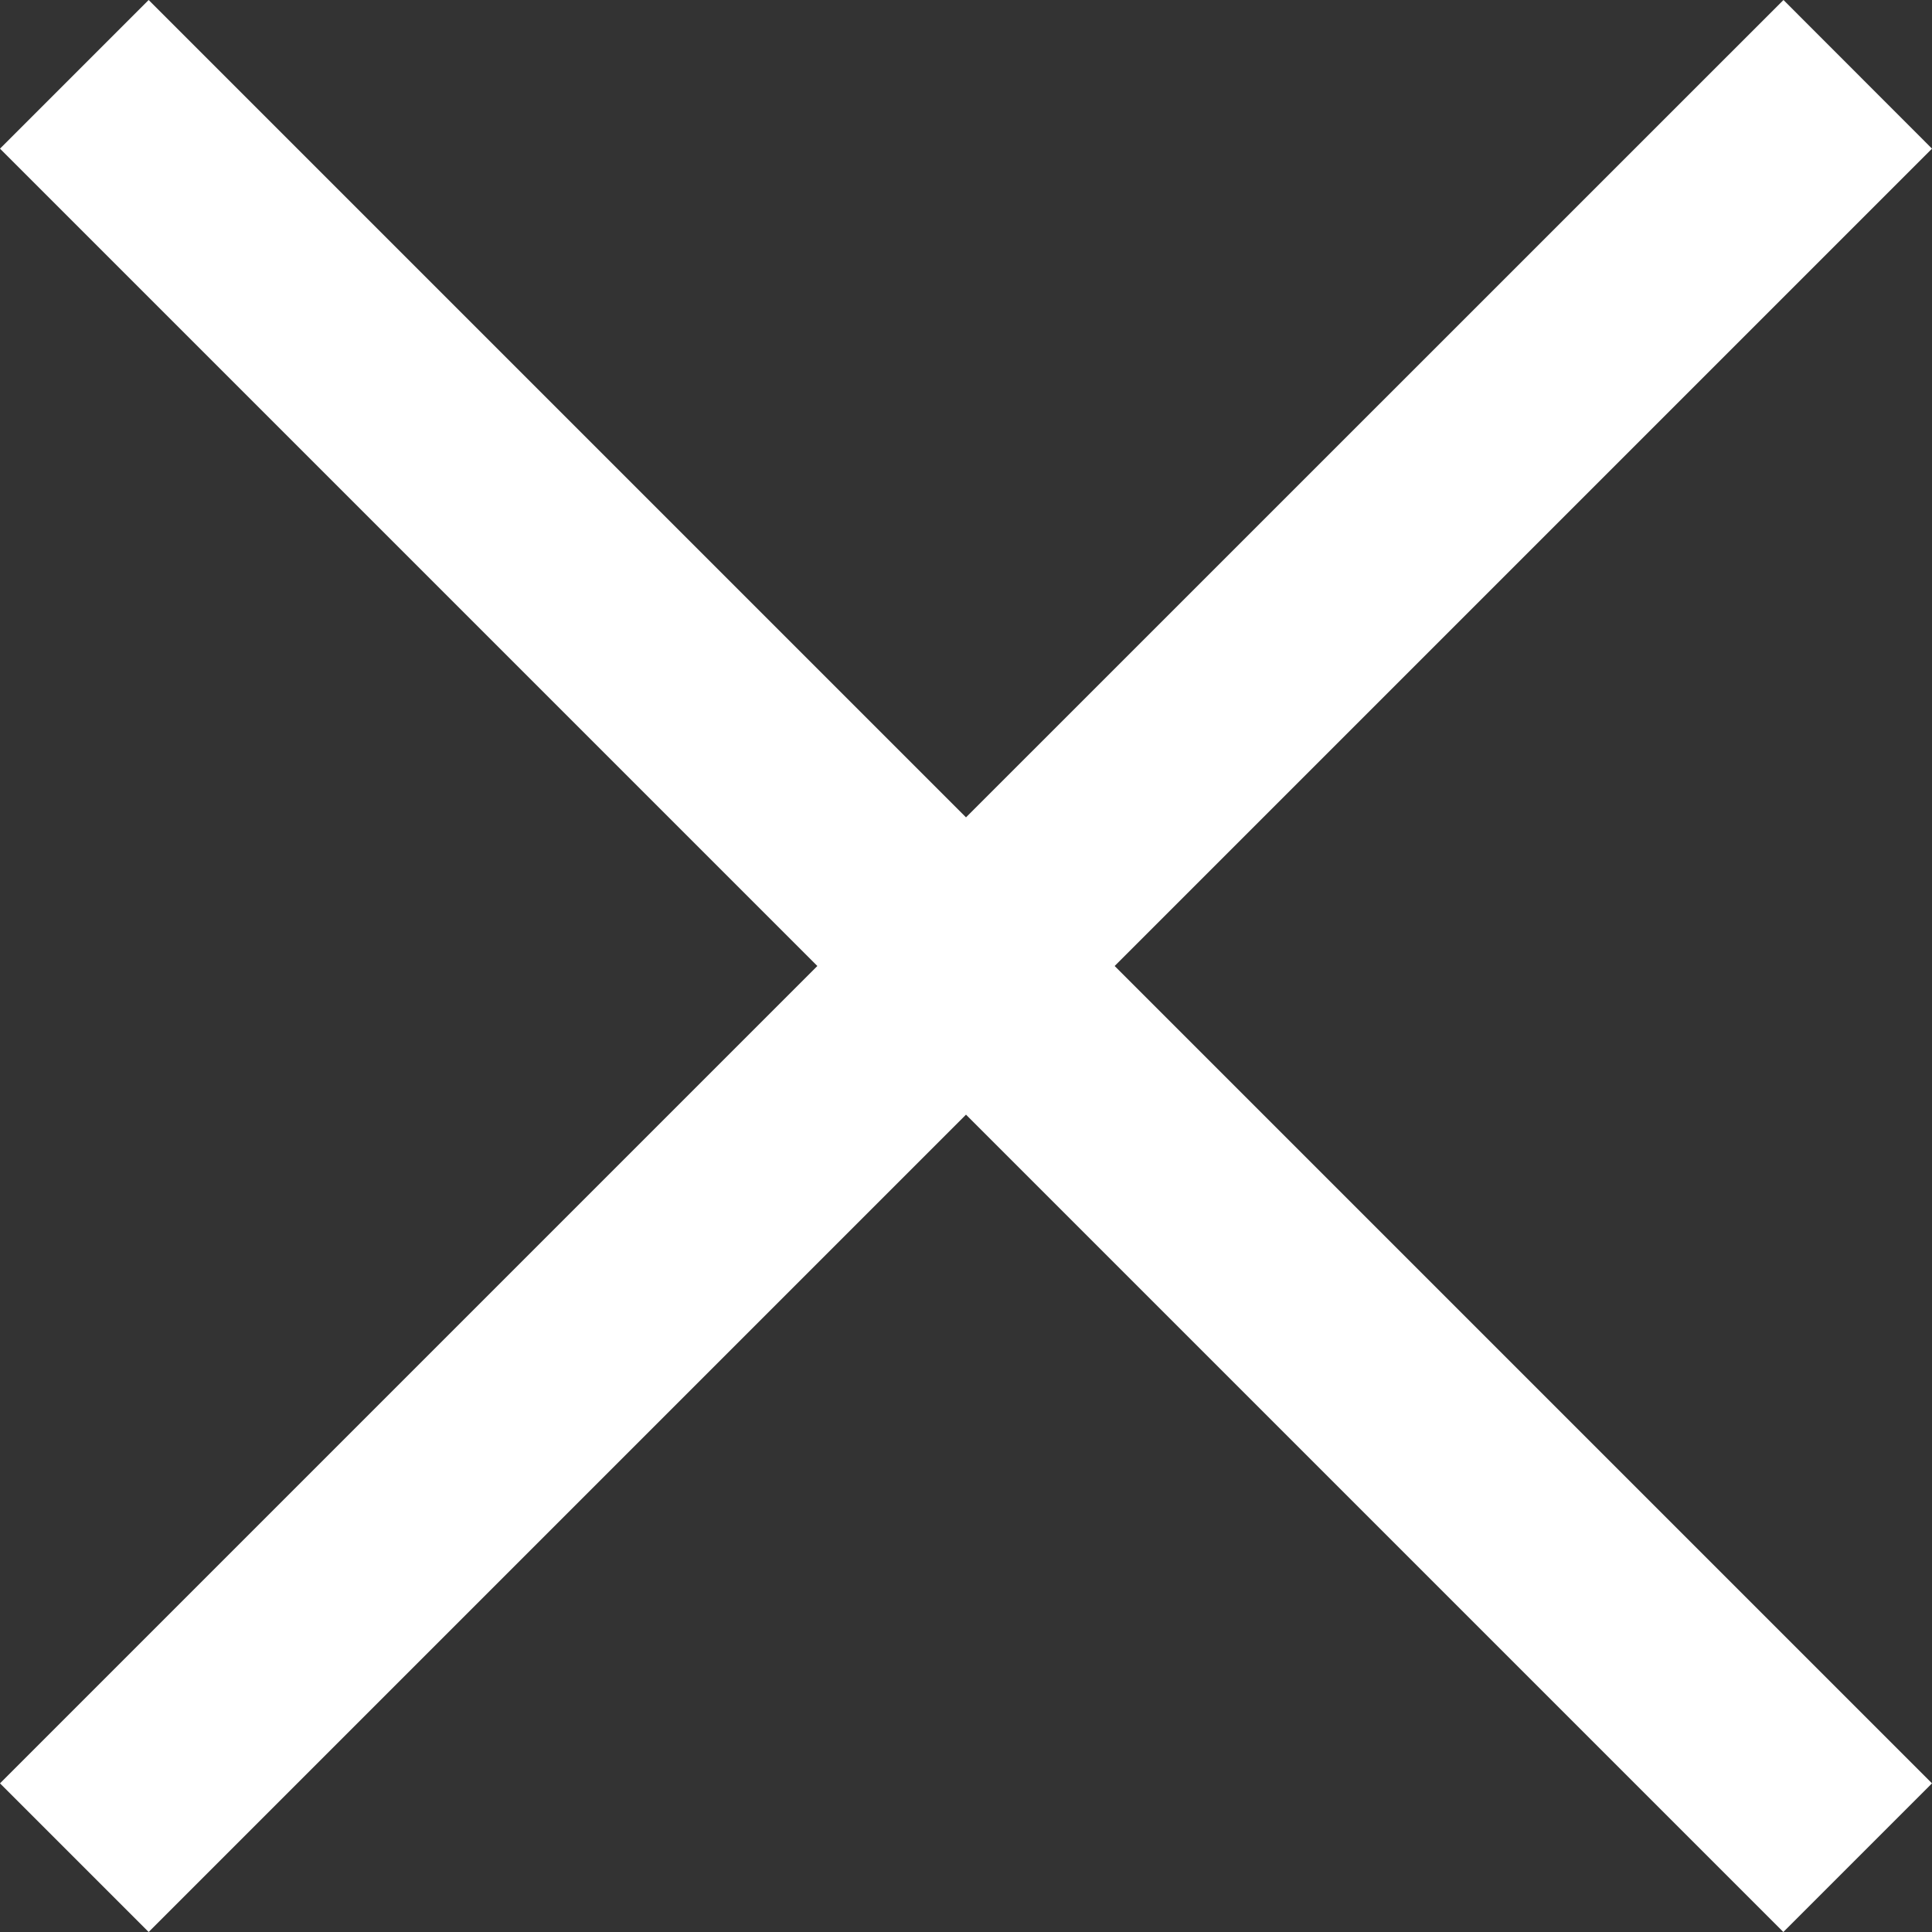 <svg width="16" height="16" viewBox="0 0 16 16" fill="none" xmlns="http://www.w3.org/2000/svg">
<rect x="0" y="0" width="16" height="16" fill="#333333" stroke="none"/>
<path fill-rule="evenodd" clip-rule="evenodd" d="M1.231 0L0 1.231L6.769 8L0 14.769L1.231 16L8 9.231L14.769 16L16 14.769L9.231 8L16 1.231L14.77 9.71419e-06L8 6.769L1.231 0Z" fill="white"/>
</svg>
